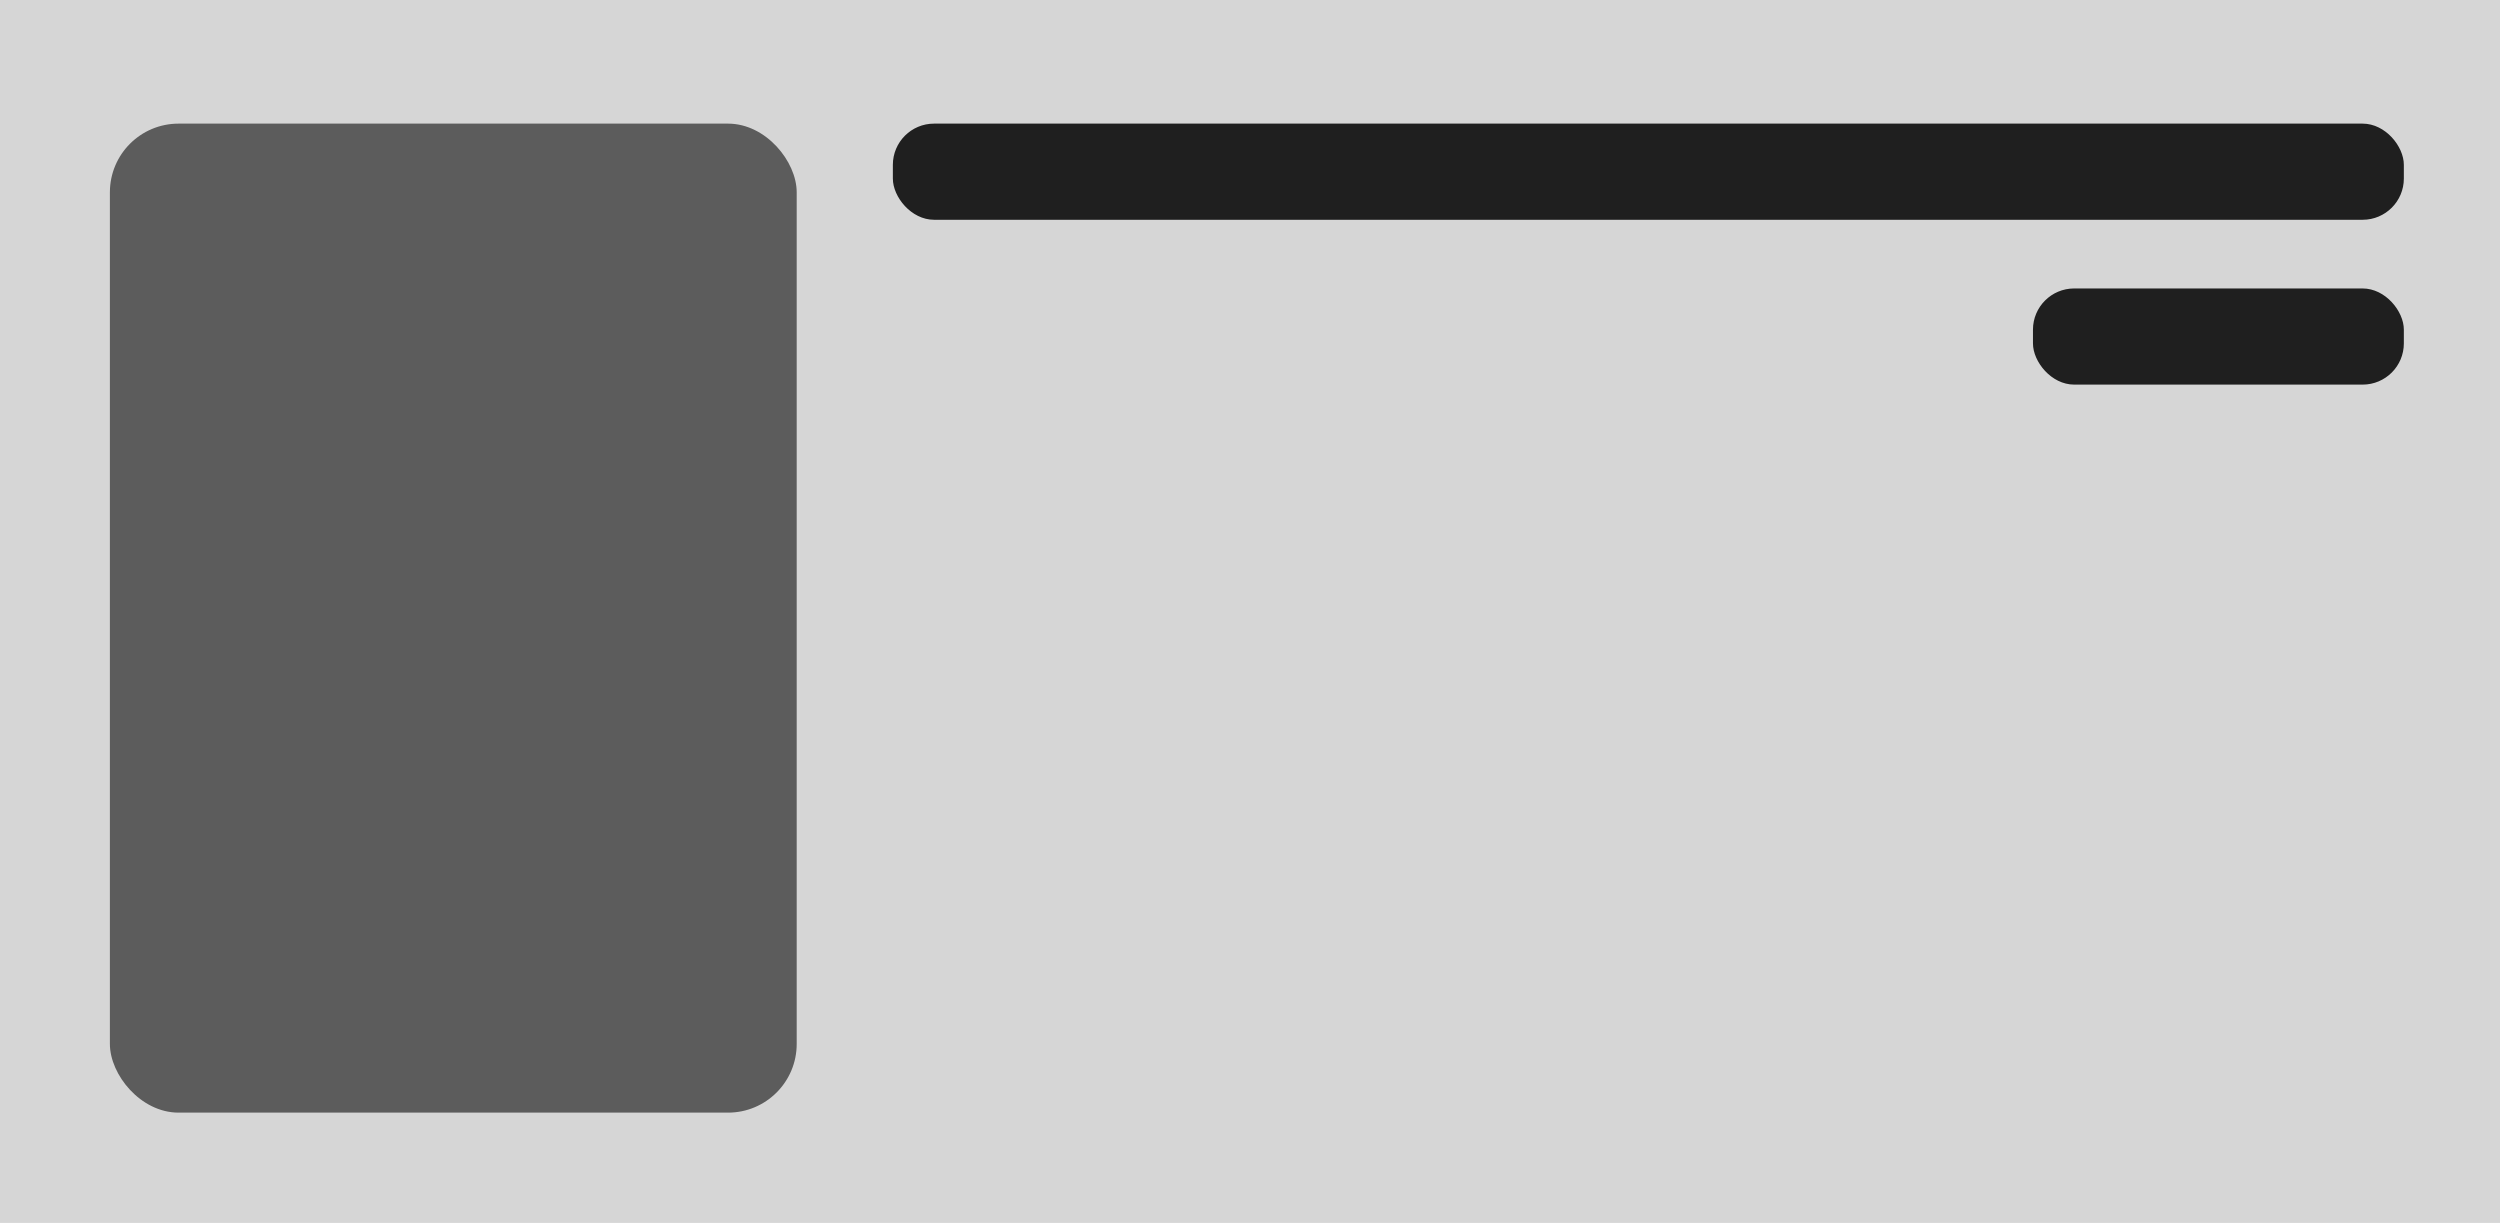 <svg width="182" height="89" viewBox="0 0 182 89" fill="none" xmlns="http://www.w3.org/2000/svg">
<rect x="0" y="0" width="182" height="89" fill="#808080" stroke="none"/>
<g clip-path="url(#clip0_8_2)">
<rect width="182" height="89" fill="white"/>
<rect width="182" height="89" fill="#D6D6D6"/>
<rect x="8" y="9" width="50" height="72" rx="5" fill="#5C5C5C"/>
<rect x="65" y="9" width="110" height="7" rx="3" fill="#1F1F1F"/>
<rect x="148" y="21" width="27" height="7" rx="3" fill="#1F1F1F"/>
</g>
<defs>
<clipPath id="clip0_8_2">
<rect width="182" height="89" fill="white"/>
</clipPath>
</defs>
</svg>
